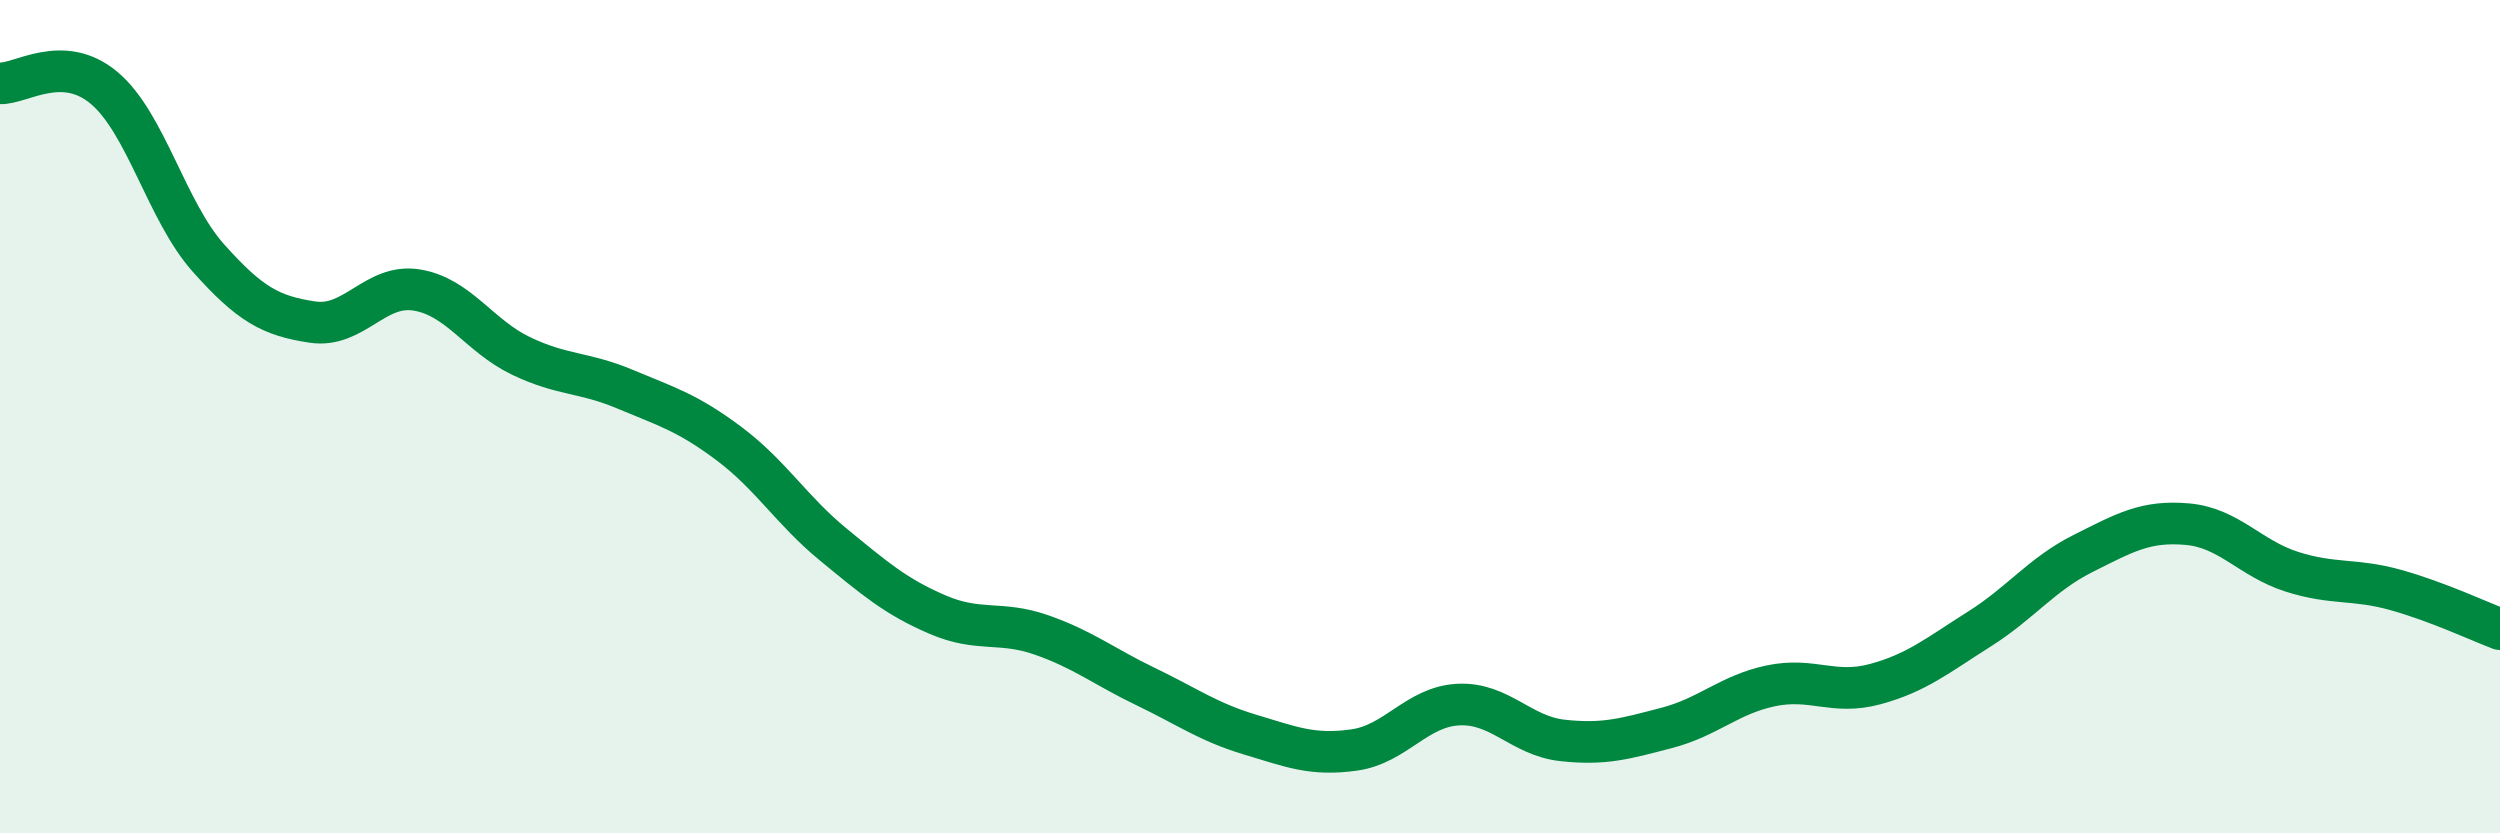 
    <svg width="60" height="20" viewBox="0 0 60 20" xmlns="http://www.w3.org/2000/svg">
      <path
        d="M 0,2 C 0.5,2.02 1.5,1.27 2.5,2.11 C 3.5,2.95 4,5.07 5,6.19 C 6,7.31 6.5,7.58 7.5,7.73 C 8.5,7.88 9,6.8 10,6.96 C 11,7.12 11.5,8.06 12.5,8.54 C 13.5,9.02 14,8.92 15,9.34 C 16,9.76 16.5,9.9 17.5,10.65 C 18.5,11.4 19,12.25 20,13.07 C 21,13.89 21.5,14.32 22.5,14.75 C 23.5,15.18 24,14.89 25,15.24 C 26,15.59 26.5,16 27.5,16.48 C 28.5,16.96 29,17.33 30,17.63 C 31,17.93 31.5,18.14 32.5,18 C 33.5,17.86 34,16.96 35,16.91 C 36,16.86 36.5,17.66 37.5,17.77 C 38.5,17.88 39,17.73 40,17.47 C 41,17.21 41.5,16.67 42.5,16.46 C 43.5,16.25 44,16.69 45,16.42 C 46,16.15 46.5,15.73 47.5,15.1 C 48.5,14.47 49,13.78 50,13.28 C 51,12.78 51.5,12.49 52.5,12.58 C 53.5,12.67 54,13.4 55,13.72 C 56,14.04 56.5,13.88 57.5,14.16 C 58.5,14.44 59.5,14.91 60,15.1L60 20L0 20Z"
        fill="#008740"
        opacity="0.1"
        stroke-linecap="round"
        stroke-linejoin="round"
      />
      <path
        d="M 0,2 C 0.5,2.02 1.5,1.27 2.5,2.11 C 3.5,2.95 4,5.07 5,6.19 C 6,7.31 6.5,7.58 7.5,7.73 C 8.5,7.88 9,6.8 10,6.96 C 11,7.12 11.5,8.06 12.5,8.54 C 13.5,9.02 14,8.92 15,9.34 C 16,9.76 16.5,9.9 17.5,10.65 C 18.5,11.4 19,12.25 20,13.07 C 21,13.89 21.5,14.32 22.5,14.75 C 23.5,15.18 24,14.89 25,15.24 C 26,15.59 26.5,16 27.5,16.48 C 28.5,16.96 29,17.33 30,17.63 C 31,17.93 31.5,18.14 32.5,18 C 33.5,17.86 34,16.96 35,16.91 C 36,16.86 36.5,17.66 37.5,17.77 C 38.5,17.88 39,17.73 40,17.47 C 41,17.21 41.5,16.67 42.5,16.46 C 43.5,16.25 44,16.69 45,16.42 C 46,16.15 46.5,15.73 47.5,15.1 C 48.5,14.47 49,13.78 50,13.28 C 51,12.78 51.5,12.49 52.5,12.58 C 53.5,12.67 54,13.4 55,13.72 C 56,14.04 56.5,13.88 57.5,14.16 C 58.5,14.44 59.5,14.91 60,15.1"
        stroke="#008740"
        stroke-width="1"
        fill="none"
        stroke-linecap="round"
        stroke-linejoin="round"
      />
    </svg>
  